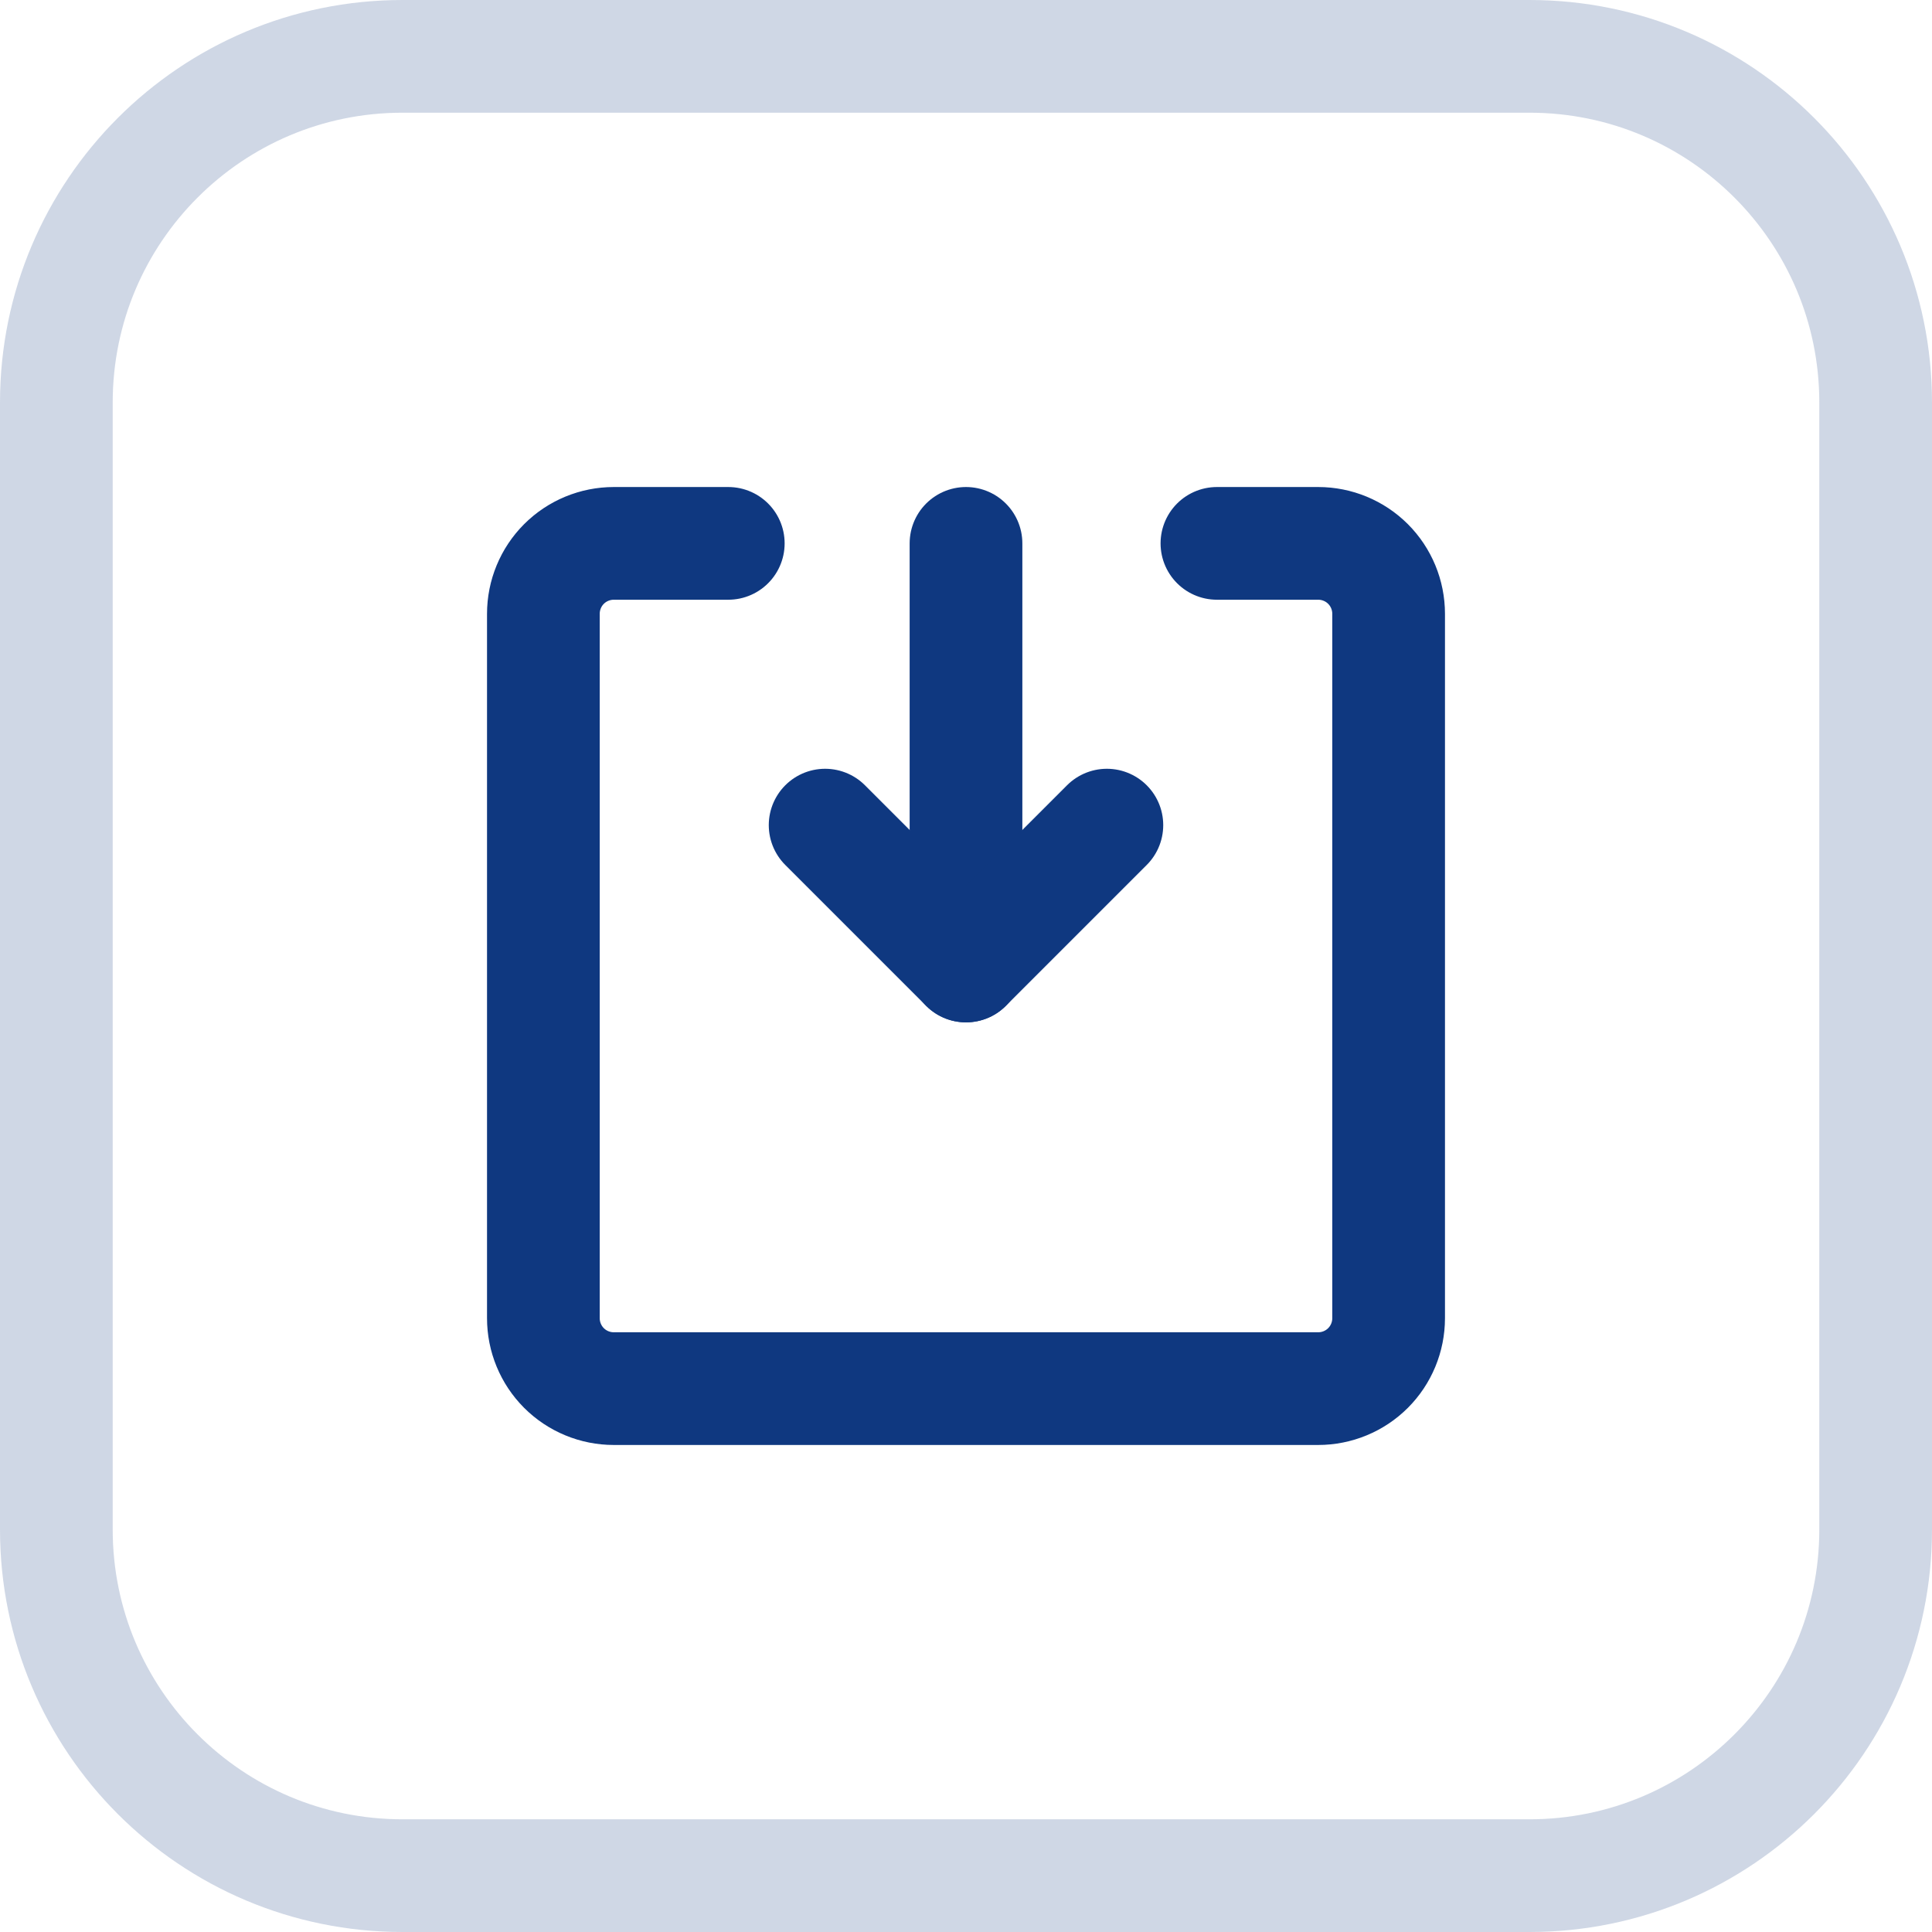 <?xml version="1.0" encoding="UTF-8"?> <svg xmlns="http://www.w3.org/2000/svg" width="24" height="24" viewBox="0 0 24 24" fill="none"><path d="M5 0.7H19C21.375 0.7 23.3 2.625 23.3 5V19C23.3 21.375 21.375 23.3 19 23.3H5C2.625 23.3 0.7 21.375 0.7 19V5C0.7 2.625 2.625 0.7 5 0.7Z" stroke="#0F3880" stroke-opacity="0.2" stroke-width="1.4"></path><path d="M9.047 6.75L7.625 6.75C7.393 6.75 7.17 6.842 7.006 7.006C6.842 7.17 6.75 7.393 6.75 7.625L6.75 16.375C6.75 16.607 6.842 16.83 7.006 16.994C7.17 17.158 7.393 17.25 7.625 17.25L16.375 17.25C16.607 17.25 16.83 17.158 16.994 16.994C17.158 16.83 17.25 16.607 17.25 16.375L17.25 7.625C17.25 7.393 17.158 7.17 16.994 7.006C16.83 6.842 16.607 6.75 16.375 6.75L15.117 6.75" stroke="#0F3880" stroke-width="1.4" stroke-linecap="round" stroke-linejoin="round"></path><path d="M12 6.75L12 12" stroke="#0F3880" stroke-width="1.4" stroke-linecap="round"></path><path d="M13.75 10.25L12 12L10.25 10.25" stroke="#0F3880" stroke-width="1.4" stroke-linecap="round" stroke-linejoin="round"></path></svg> 